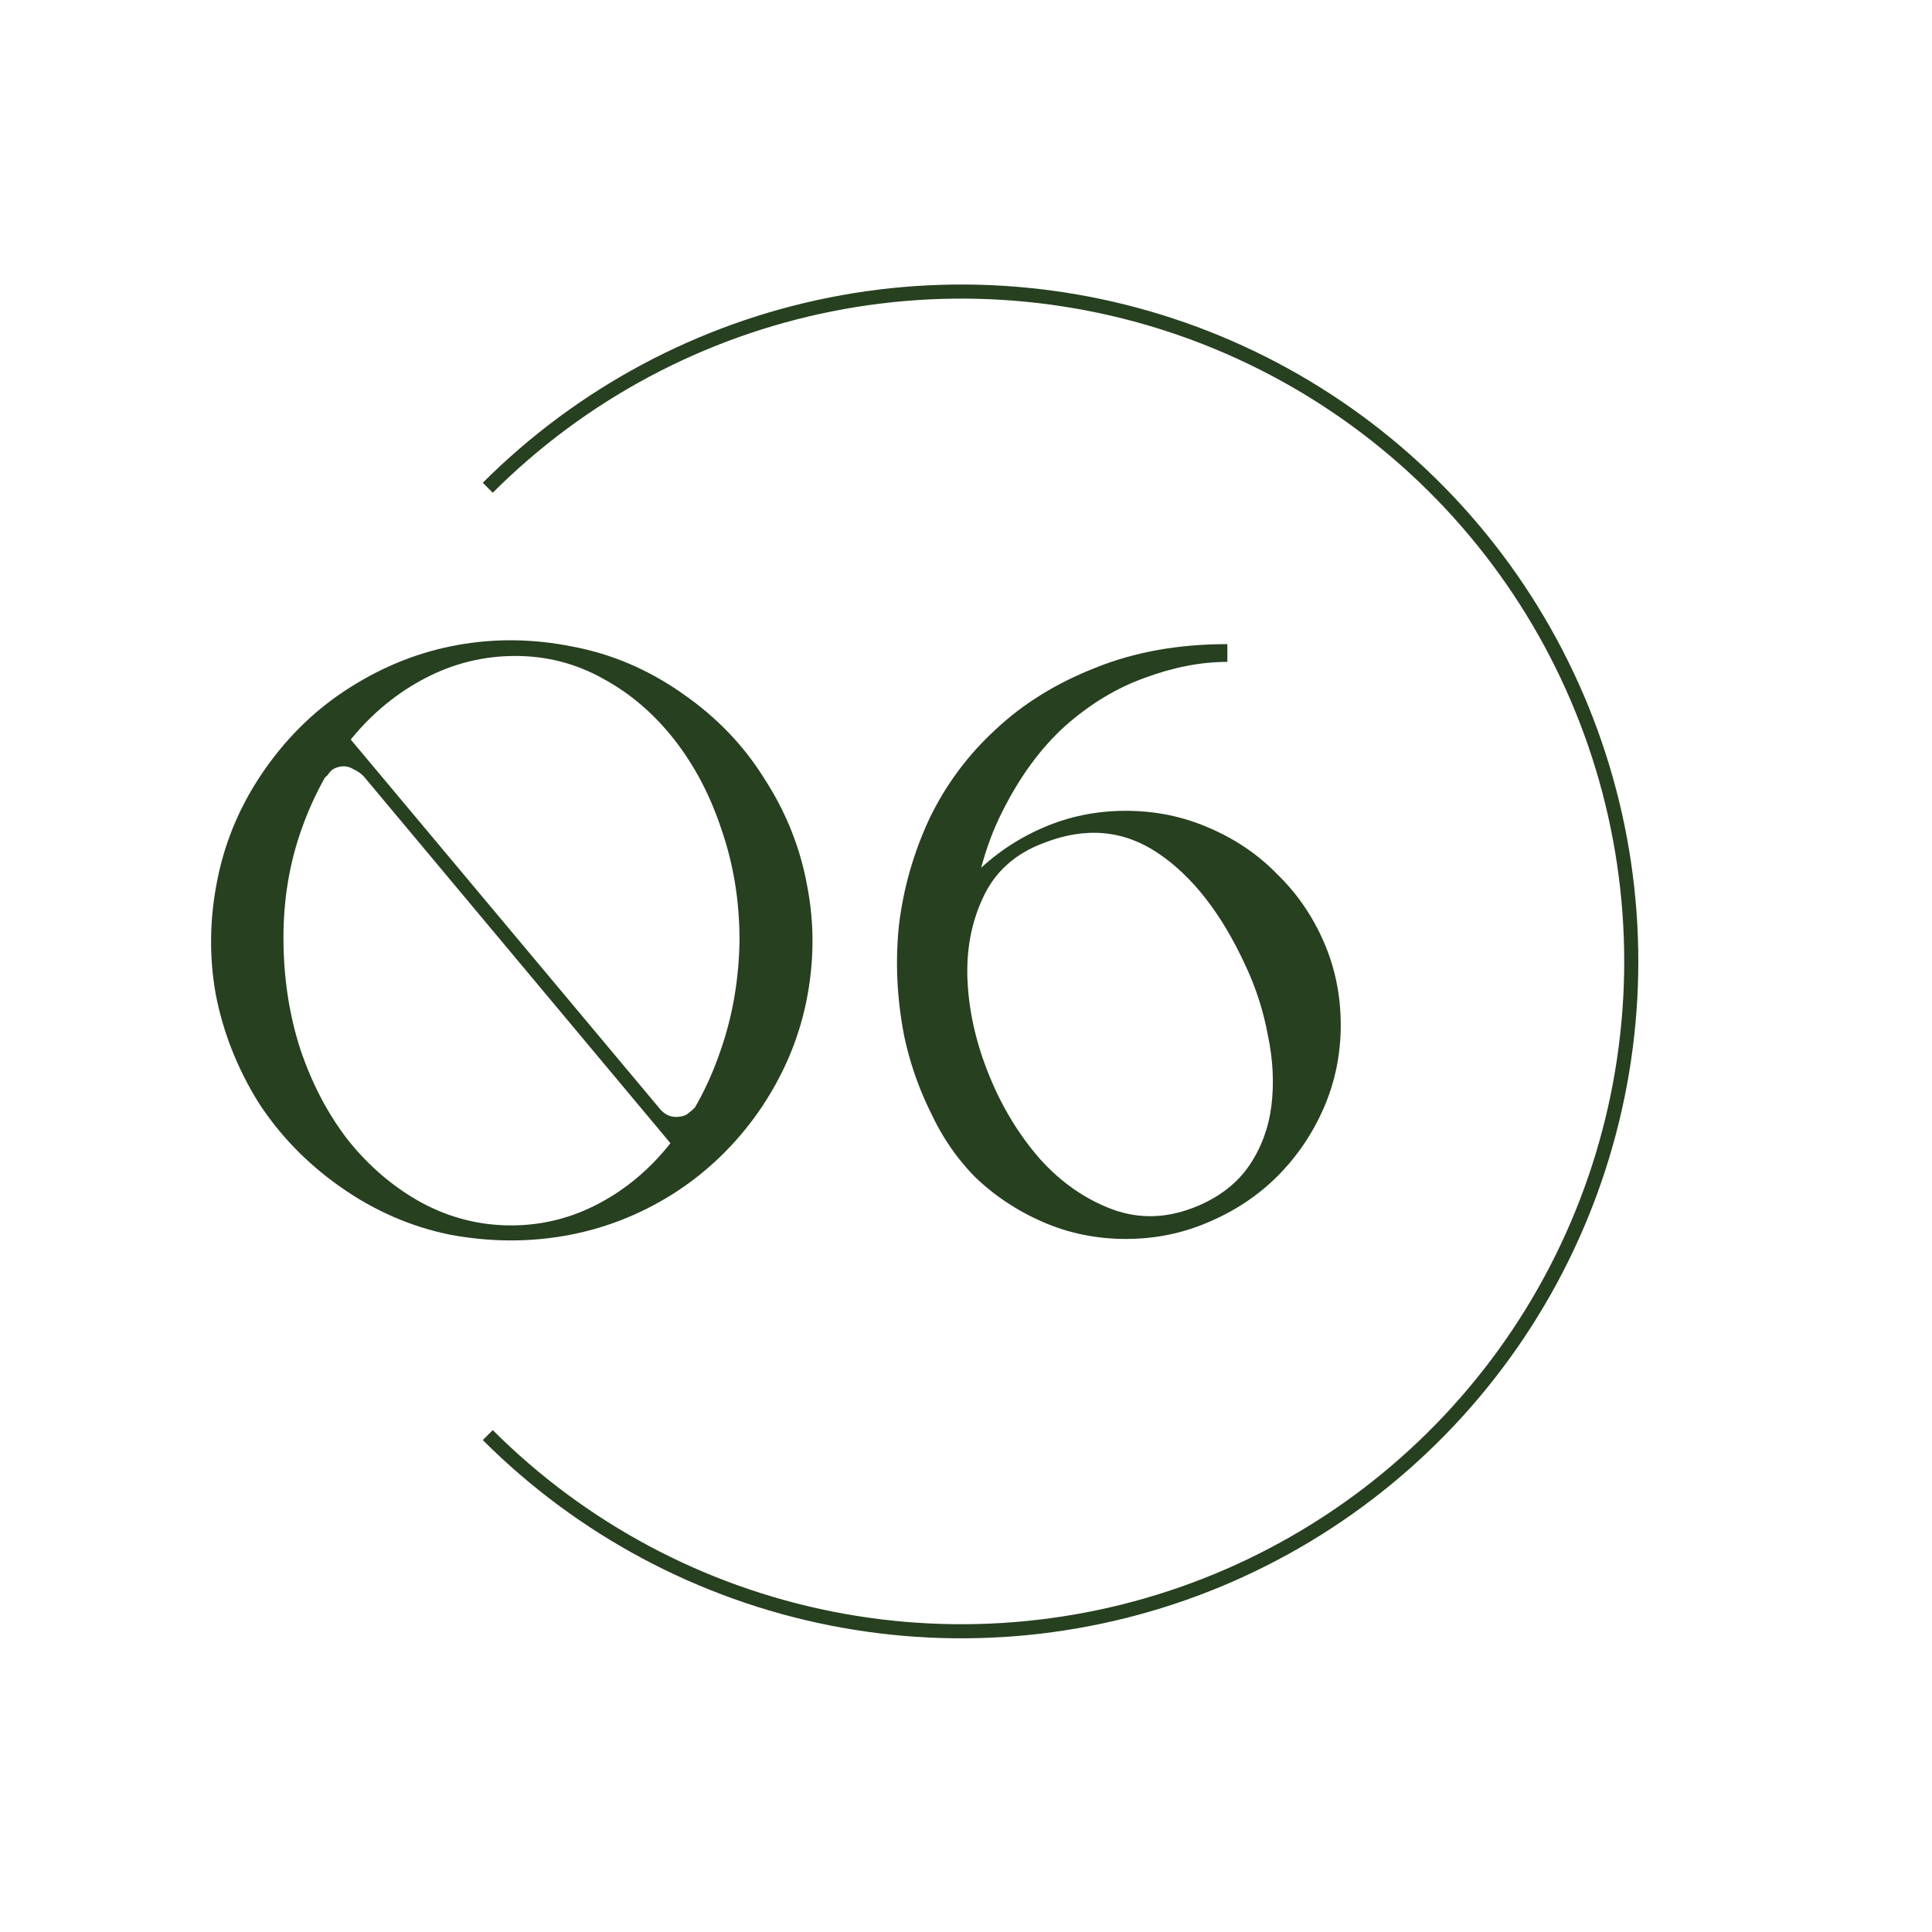 <?xml version="1.0" encoding="UTF-8"?> <svg xmlns="http://www.w3.org/2000/svg" width="137" height="137" viewBox="0 0 137 137" fill="none"> <path d="M18.78 54.555C17.1 56.955 15.98 59.555 15.42 62.355C14.86 65.115 14.82 67.835 15.3 70.515C15.82 73.195 16.82 75.735 18.3 78.135C19.82 80.495 21.78 82.515 24.18 84.195C26.58 85.875 29.16 86.995 31.92 87.555C34.72 88.075 37.46 88.095 40.14 87.615C42.82 87.135 45.34 86.155 47.7 84.675C50.1 83.155 52.14 81.195 53.82 78.795C55.5 76.355 56.62 73.755 57.18 70.995C57.74 68.235 57.76 65.515 57.24 62.835C56.76 60.155 55.76 57.635 54.24 55.275C52.76 52.875 50.8 50.835 48.36 49.155C45.96 47.475 43.38 46.375 40.62 45.855C37.86 45.295 35.14 45.255 32.46 45.735C29.78 46.215 27.24 47.215 24.84 48.735C22.48 50.215 20.46 52.155 18.78 54.555ZM20.1 66.495C20.1 63.735 20.54 61.135 21.42 58.695C22.3 56.255 23.48 54.135 24.96 52.335C26.44 50.535 28.18 49.115 30.18 48.075C32.18 47.035 34.3 46.515 36.54 46.515C38.78 46.515 40.86 47.055 42.78 48.135C44.7 49.175 46.38 50.615 47.82 52.455C49.26 54.295 50.38 56.435 51.18 58.875C52.02 61.315 52.44 63.915 52.44 66.675C52.4 69.475 51.94 72.115 51.06 74.595C50.22 77.035 49.06 79.175 47.58 81.015C46.14 82.855 44.44 84.295 42.48 85.335C40.52 86.375 38.44 86.895 36.24 86.895C34 86.895 31.88 86.355 29.88 85.275C27.92 84.195 26.2 82.735 24.72 80.895C23.28 79.055 22.14 76.895 21.3 74.415C20.5 71.935 20.1 69.295 20.1 66.495ZM47.7 81.255L48.84 81.075L24.18 51.615H22.92L47.7 81.255ZM22.32 54.915L22.86 55.455C22.94 55.255 23.06 55.095 23.22 54.975C23.3 54.855 23.4 54.735 23.52 54.615C23.68 54.495 23.86 54.415 24.06 54.375C24.42 54.295 24.76 54.355 25.08 54.555C25.44 54.715 25.74 54.955 25.98 55.275L24.24 52.455L22.32 54.915ZM50.1 78.615L49.56 78.075C49.48 78.275 49.38 78.435 49.26 78.555C49.14 78.675 49 78.795 48.84 78.915C48.72 79.035 48.56 79.115 48.36 79.155C48 79.235 47.68 79.215 47.4 79.095C47.12 78.975 46.86 78.755 46.62 78.435L48.18 81.075L50.1 78.615Z" fill="#274020"></path> <path d="M64.654 72.675C64.654 74.755 65.054 76.715 65.854 78.555C66.654 80.395 67.734 82.015 69.094 83.415C70.494 84.775 72.114 85.855 73.954 86.655C75.794 87.455 77.754 87.855 79.834 87.855C81.914 87.855 83.874 87.455 85.714 86.655C87.594 85.855 89.214 84.775 90.574 83.415C91.974 82.015 93.074 80.395 93.874 78.555C94.674 76.715 95.074 74.755 95.074 72.675C95.074 70.595 94.674 68.635 93.874 66.795C93.074 64.955 91.974 63.355 90.574 61.995C89.214 60.595 87.594 59.495 85.714 58.695C83.874 57.895 81.914 57.495 79.834 57.495C77.754 57.495 75.794 57.895 73.954 58.695C72.114 59.495 70.494 60.595 69.094 61.995C67.734 63.355 66.654 64.955 65.854 66.795C65.054 68.635 64.654 70.595 64.654 72.675ZM74.014 59.775C76.974 58.615 79.674 58.855 82.114 60.495C84.554 62.135 86.614 64.775 88.294 68.415C89.054 70.015 89.594 71.695 89.914 73.455C90.274 75.175 90.354 76.835 90.154 78.435C89.954 79.995 89.434 81.395 88.594 82.635C87.754 83.875 86.534 84.835 84.934 85.515C82.854 86.395 80.834 86.475 78.874 85.755C76.954 85.035 75.254 83.855 73.774 82.215C72.294 80.535 71.094 78.575 70.174 76.335C69.254 74.095 68.734 71.875 68.614 69.675C68.494 67.475 68.854 65.475 69.694 63.675C70.534 61.835 71.974 60.535 74.014 59.775ZM67.114 80.895C67.314 79.055 67.534 77.235 67.774 75.435C67.934 73.915 68.094 72.335 68.254 70.695C68.454 69.055 68.614 67.615 68.734 66.375C69.054 62.935 69.834 59.995 71.074 57.555C72.314 55.075 73.794 53.055 75.514 51.495C77.274 49.935 79.154 48.795 81.154 48.075C83.194 47.315 85.154 46.935 87.034 46.935V45.675C83.554 45.675 80.434 46.235 77.674 47.355C74.914 48.435 72.554 49.895 70.594 51.735C68.634 53.535 67.074 55.635 65.914 58.035C64.794 60.435 64.074 62.935 63.754 65.535C63.474 68.135 63.594 70.775 64.114 73.455C64.674 76.095 65.674 78.575 67.114 80.895Z" fill="#274020"></path> <path fill-rule="evenodd" clip-rule="evenodd" d="M34.941 101.409C41.514 107.982 49.888 112.458 59.005 114.272C68.123 116.085 77.573 115.155 86.161 111.597C94.749 108.04 102.089 102.016 107.254 94.287C112.418 86.558 115.175 77.471 115.175 68.175C115.175 58.879 112.418 49.792 107.254 42.063C102.089 34.334 94.749 28.31 86.161 24.753C77.573 21.195 68.123 20.265 59.005 22.078C49.888 23.892 41.514 28.368 34.941 34.941L34.234 34.234C40.947 27.521 49.499 22.949 58.81 21.097C68.121 19.245 77.773 20.196 86.544 23.829C95.314 27.462 102.811 33.614 108.085 41.508C113.36 49.401 116.175 58.681 116.175 68.175C116.175 77.668 113.36 86.949 108.085 94.842C102.811 102.736 95.314 108.888 86.544 112.521C77.773 116.154 68.121 117.105 58.81 115.253C49.499 113.4 40.947 108.829 34.234 102.116L34.941 101.409Z" fill="#274020"></path> </svg> 